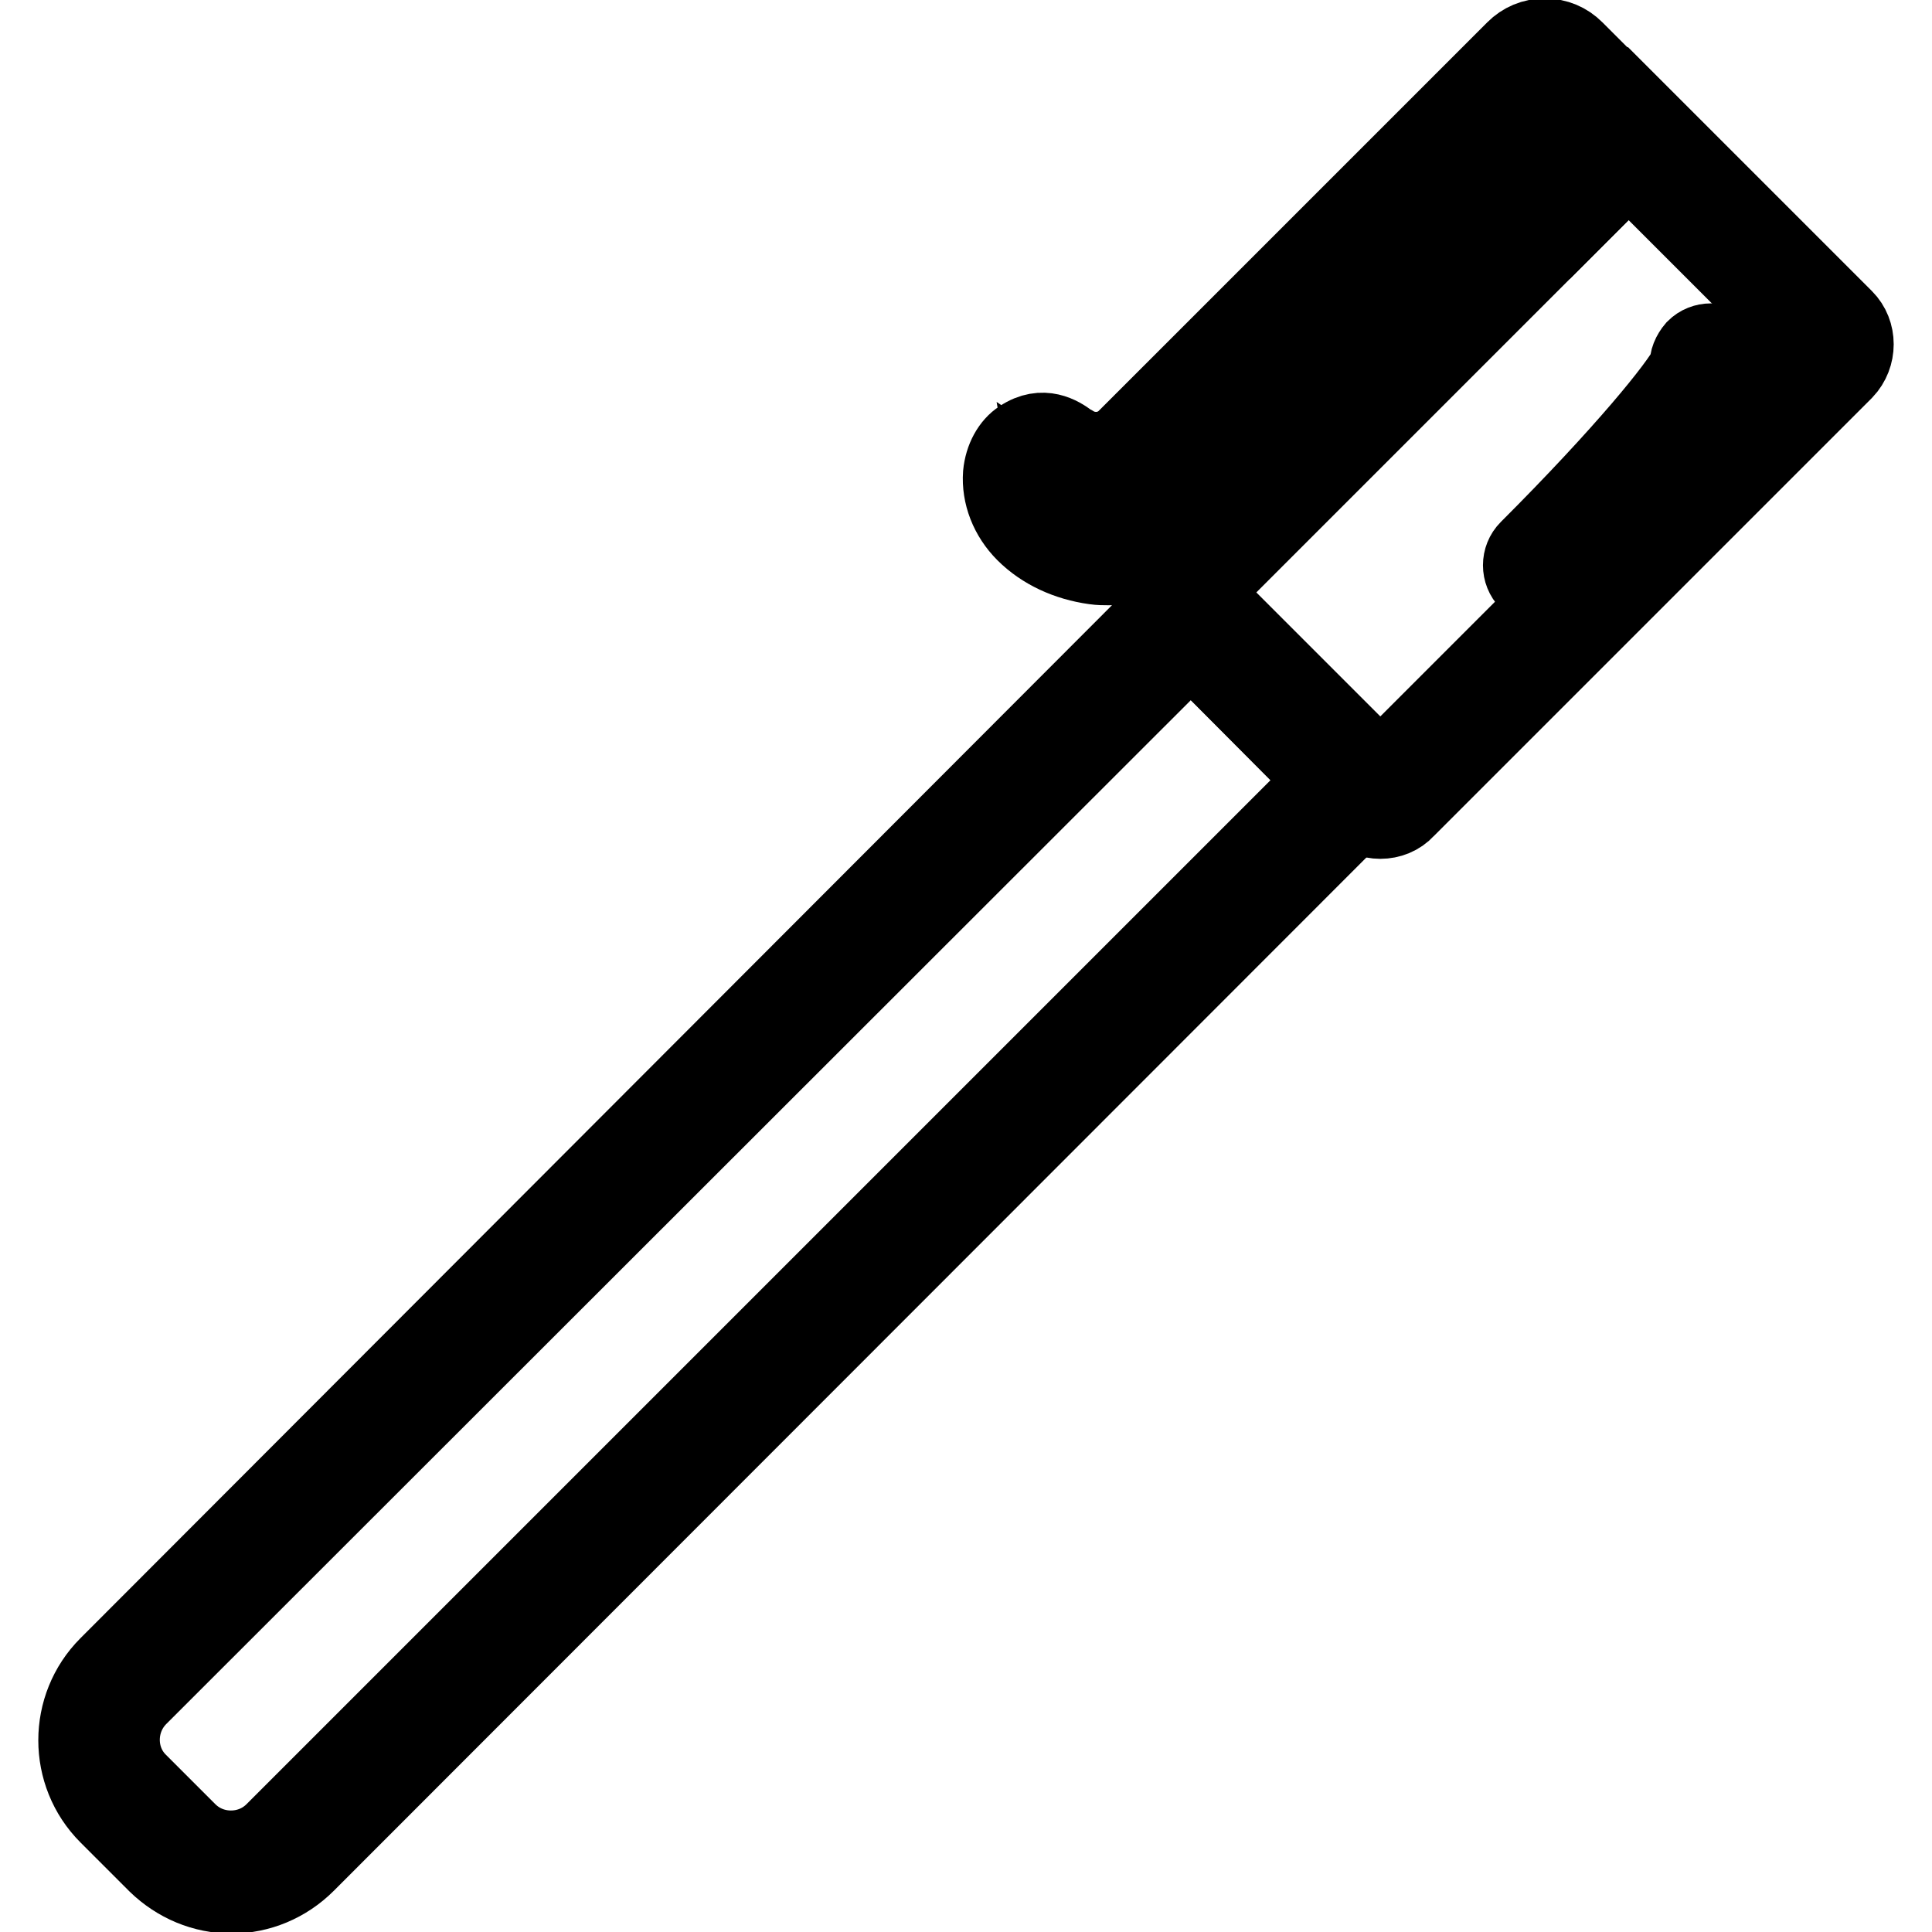 <?xml version="1.0" encoding="utf-8"?>
<!-- Svg Vector Icons : http://www.onlinewebfonts.com/icon -->
<!DOCTYPE svg PUBLIC "-//W3C//DTD SVG 1.1//EN" "http://www.w3.org/Graphics/SVG/1.1/DTD/svg11.dtd">
<svg version="1.1" xmlns="http://www.w3.org/2000/svg" xmlns:xlink="http://www.w3.org/1999/xlink" x="0px" y="0px" viewBox="0 0 256 256" enable-background="new 0 0 256 256" xml:space="preserve">
<g> <path stroke-width="10" fill-opacity="0" stroke="#000000"  d="M182.9,108.8c-1.3,0-2.6-0.5-3.5-1.5L154.1,82c-1.9-1.9-1.9-5.1,0-7.1l61.6-61.6l28.8,28.8 c1.9,1.9,1.9,5.1,0,7.1l-58.1,58.1C185.5,108.3,184.2,108.8,182.9,108.8z M159.4,78.5l23.5,23.5l56.4-56.4l-23.5-23.5L159.4,78.5z" /> <path stroke-width="10" fill-opacity="0" stroke="#000000"  d="M30.7,251.2c-3.8,0-7.3-1.5-10-4.1l-6.5-6.5c-5.5-5.5-5.5-14.5,0-20L157.7,76.9l26.5,26.5L40.7,247 C38,249.7,34.4,251.2,30.7,251.2L30.7,251.2z M157.8,85.7L18.5,224.9c-3.1,3.1-3.1,8.2,0,11.2l6.5,6.5c1.5,1.5,3.5,2.3,5.6,2.3 c2.1,0,4.1-0.8,5.6-2.3l139.2-139.2L157.8,85.7z M146.9,75.2c-0.6,0-1.2,0-1.9-0.1c-3.6-0.5-6.9-2-9.3-4.4 c-2.2-2.2-3.3-5.1-3.1-7.9c0.2-2.1,1.2-3.9,2.6-4.8c3-2,5.4-0.4,6.5,0.4c0.1,0.1,0.3,0.2,0.5,0.3c2.2,1.4,5.1,1.1,6.9-0.7 l51.5-51.5c1.1-1.1,2.5-1.7,4.1-1.7c1.6,0,3,0.6,4.1,1.7l11.3,11.3L208,29.9l-5.4-5.4l-47.6,47.6C153,74.1,150.1,75.2,146.9,75.2 L146.9,75.2z M138.9,63.9c0.1,0.6,0.4,1.5,1.3,2.4c3.1,3.1,8.5,3.4,10.5,1.4l52-52l5.4,5.4l3.3-3.3l-6.5-6.5l-51.2,51.2 C149.7,66.3,143.5,67,138.9,63.9L138.9,63.9z"/> <path stroke-width="10" fill-opacity="0" stroke="#000000"  d="M148.2,59l3.5-3.5l4.4,4.4l-3.5,3.5L148.2,59z M204.6,78c-0.8,0-1.6-0.3-2.2-0.9c-1.2-1.2-1.2-3.2,0-4.4 c12.8-12.8,19.9-21.6,21.2-24.2c-0.1-0.8,0.3-1.7,0.9-2.4c1.2-1.2,3.2-1.2,4.4,0c2.2,2.2,0.2,5.3-0.6,6.7c-1,1.6-2.6,3.7-4.7,6.2 c-4.2,5.1-10.2,11.5-16.8,18.1C206.2,77.7,205.4,78,204.6,78z M224.6,50.5C224.6,50.5,224.6,50.5,224.6,50.5z"/></g>
</svg>